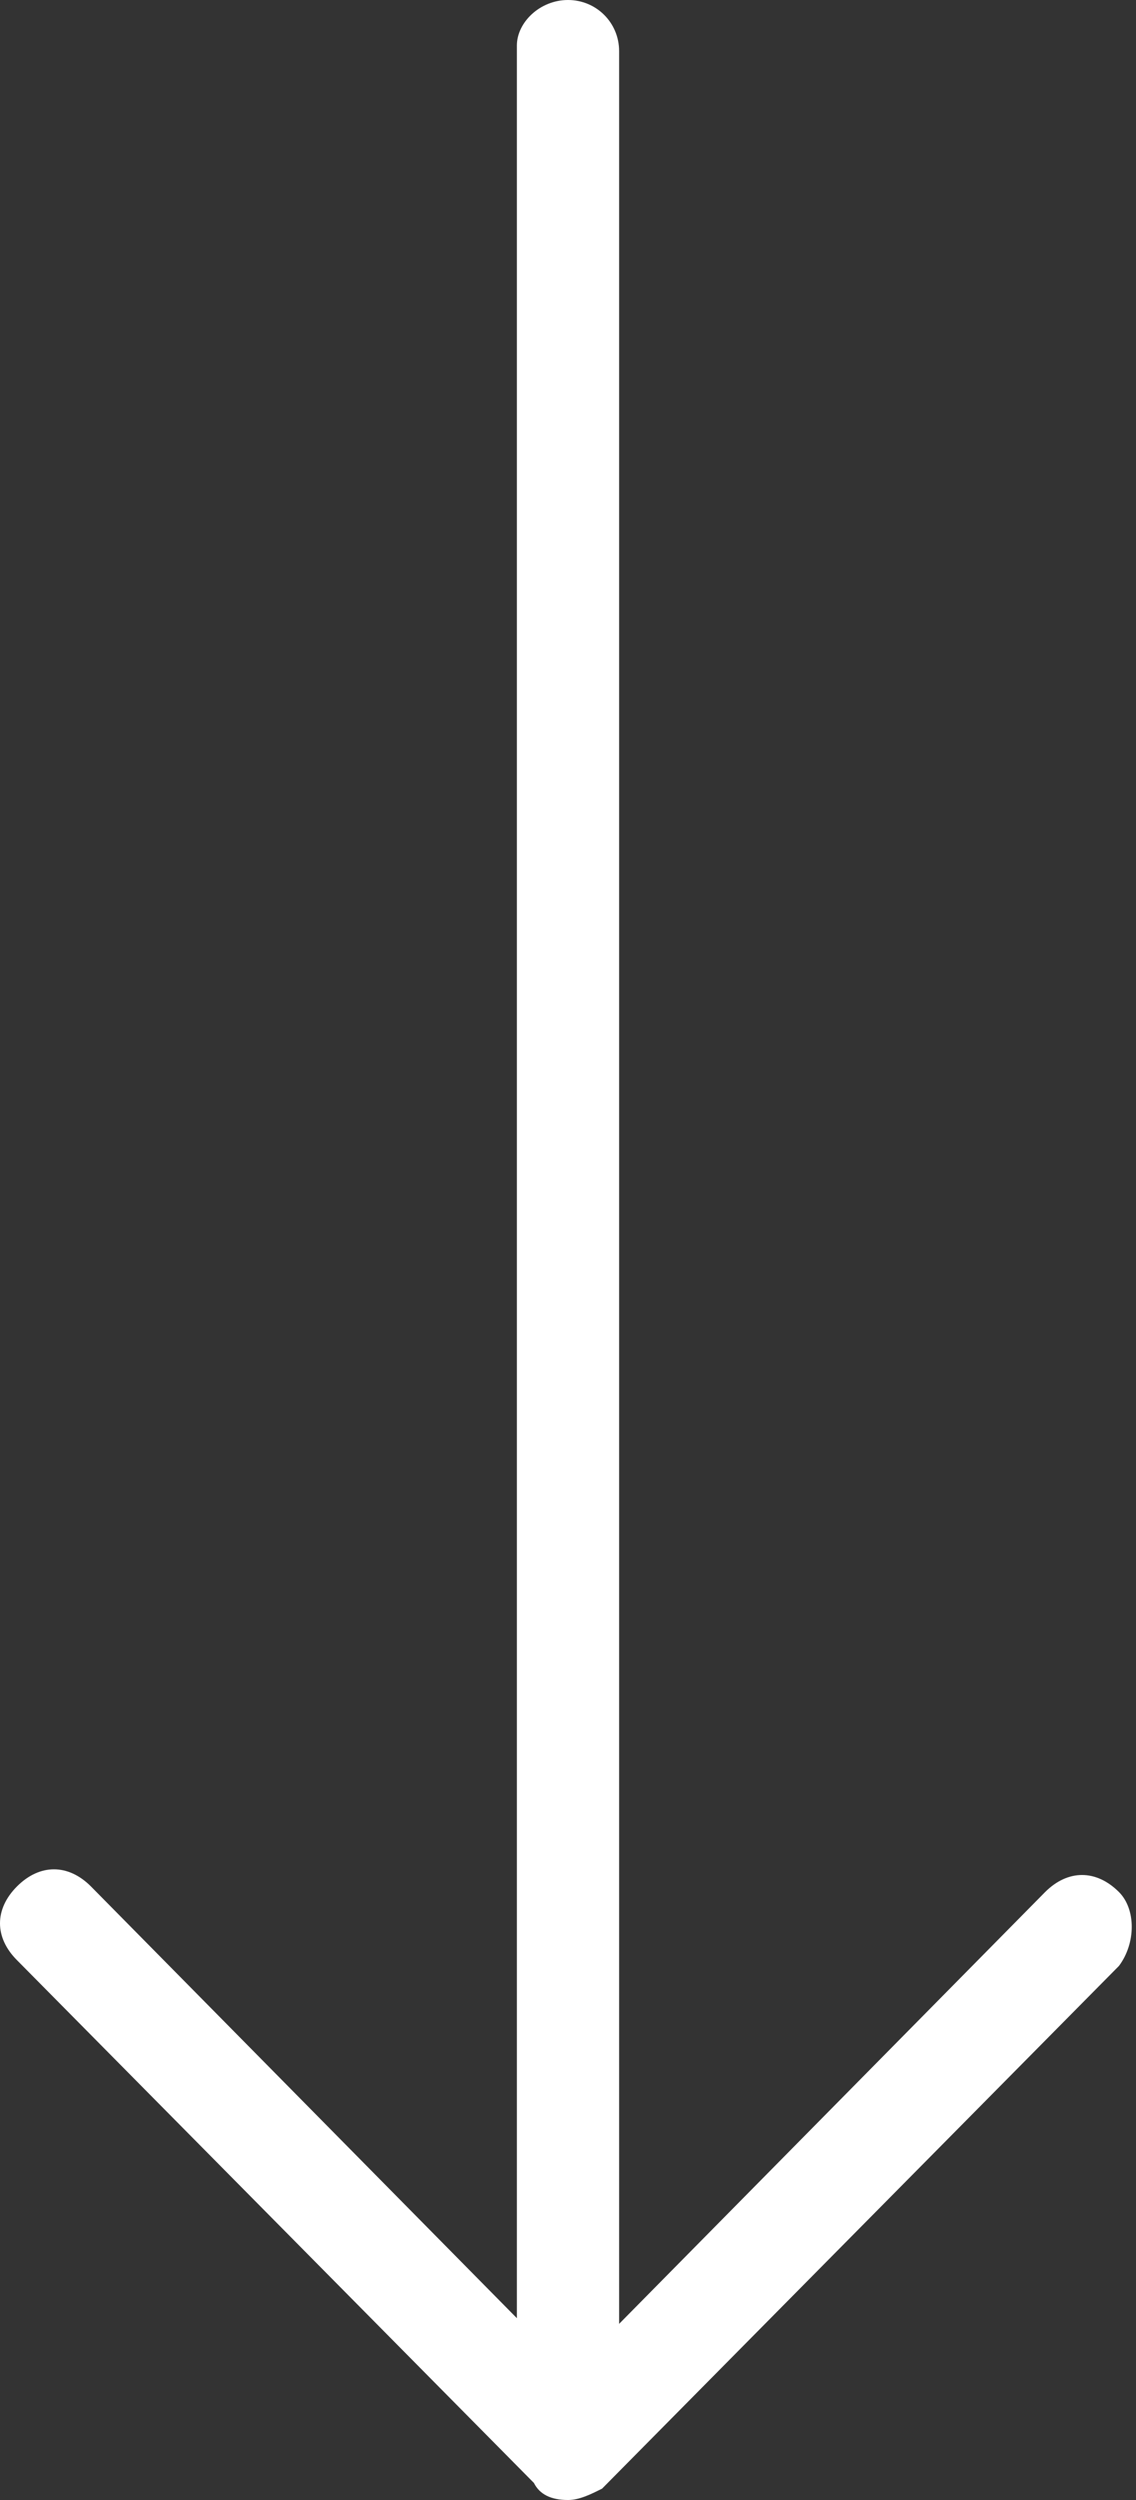 <?xml version="1.0" encoding="utf-8"?>
<!-- Generator: Adobe Illustrator 21.1.0, SVG Export Plug-In . SVG Version: 6.00 Build 0)  -->
<svg version="1.1" baseProfile="tiny" id="Vrstva_1"
	 xmlns="http://www.w3.org/2000/svg" xmlns:xlink="http://www.w3.org/1999/xlink" x="0px" y="0px" viewBox="0 0 20 44"
	 xml:space="preserve">
<rect x="0" y="0" width="20" height="44" fill="#333333" stroke="none"/>
<path fill="#FFFFFF" d="M19.7,34.6l-9.1,9.2C10.4,43.9,10.2,44,10,44c-0.3,0-0.5-0.1-0.6-0.3l-9.1-9.2c-0.4-0.4-0.4-0.9,0-1.3
	c0.4-0.4,0.9-0.4,1.3,0l7.5,7.6v-40C9.1,0.4,9.5,0,10,0c0.5,0,0.9,0.4,0.9,0.9v40l7.5-7.6c0.4-0.4,0.9-0.4,1.3,0
	C20,33.6,20,34.2,19.7,34.6z"/>
</svg>
